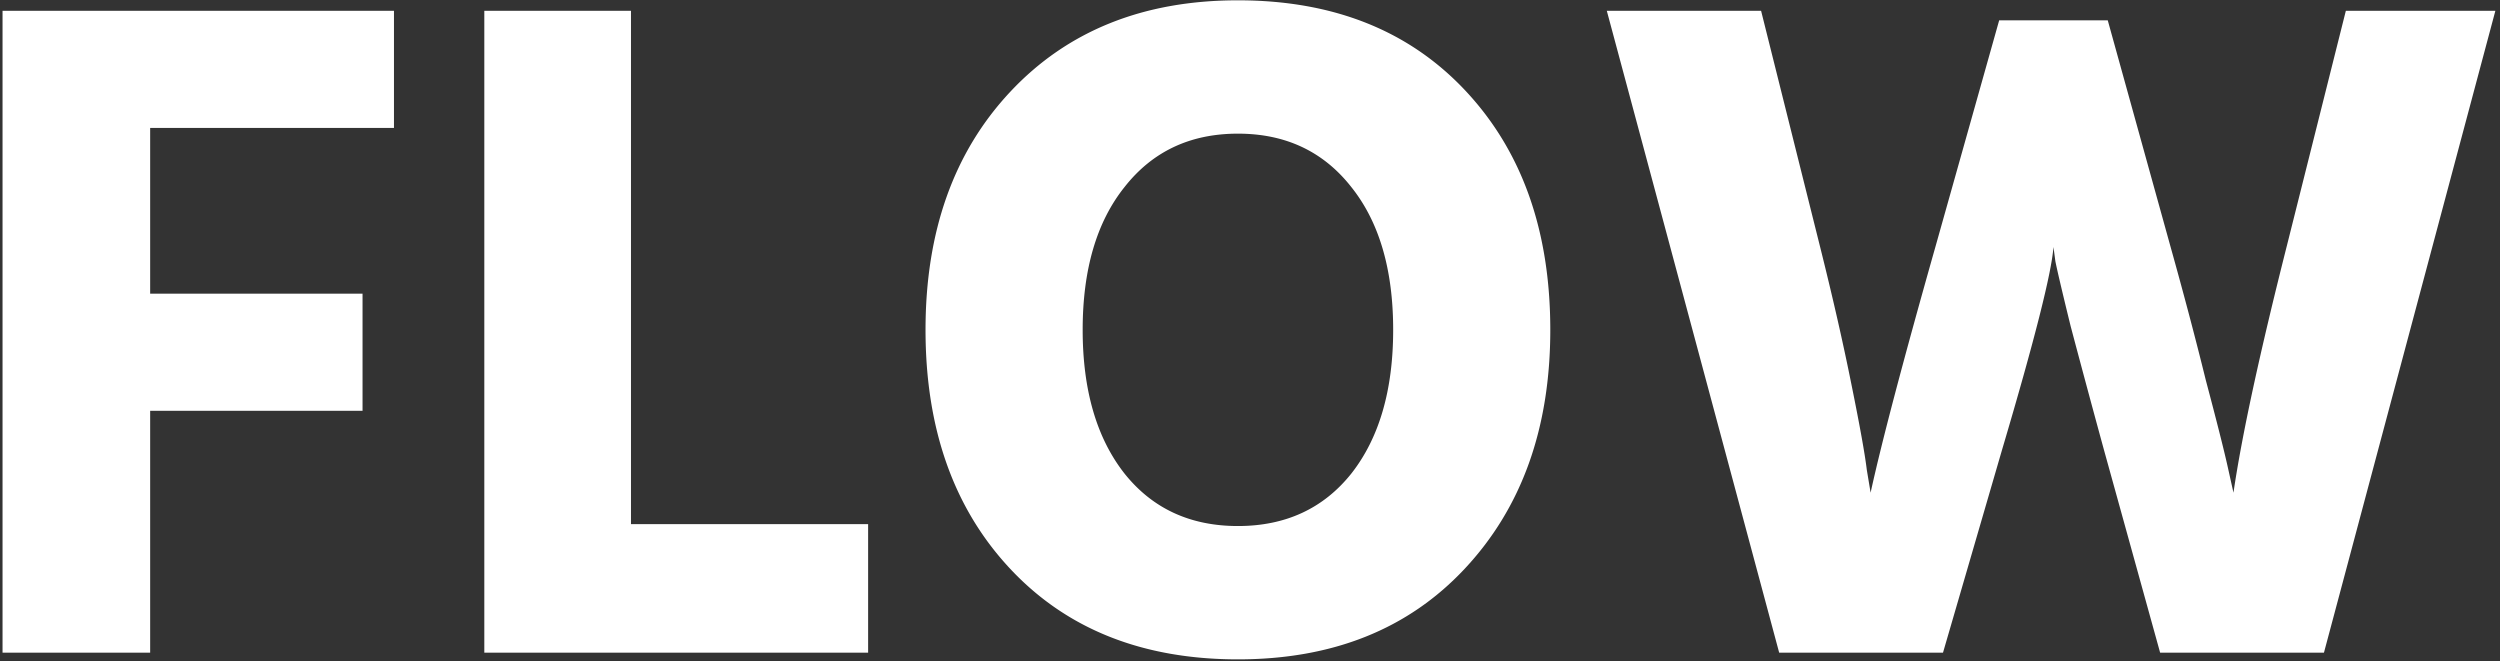 <svg width="189" height="50" fill="none" xmlns="http://www.w3.org/2000/svg"><rect width="100%" height="100%" fill="#333333" stroke="none"/><path d="M29.784 9.672H11.352V22.2h16.056v8.856H11.352v18.288H.192V.816h29.592v8.856zm17.918 29.952H65.63v9.72H36.614V.816h11.088v38.808zM69.97 24.936c0-7.44 2.136-13.44 6.409-18C80.698 2.328 86.434.024 93.585.024c7.201 0 12.937 2.28 17.209 6.84 4.272 4.56 6.408 10.584 6.408 18.072 0 7.44-2.16 13.464-6.48 18.072-4.272 4.56-9.984 6.84-17.136 6.84-7.2 0-12.937-2.28-17.209-6.84-4.272-4.56-6.407-10.584-6.407-18.072zm15.049-10.8c-2.113 2.64-3.169 6.24-3.169 10.8 0 4.56 1.056 8.184 3.169 10.872 2.111 2.64 4.968 3.96 8.567 3.96 3.6 0 6.457-1.32 8.569-3.96 2.112-2.688 3.168-6.312 3.168-10.872s-1.056-8.16-3.168-10.8c-2.112-2.688-4.969-4.032-8.569-4.032-3.6 0-6.456 1.344-8.567 4.032zm66.119-12.6h8.208l4.752 17.136c1.008 3.6 1.896 6.96 2.664 10.08.816 3.072 1.368 5.256 1.656 6.552l.432 1.944c.624-4.272 1.968-10.488 4.032-18.648L177.346.816h11.304l-12.96 48.528h-12.384l-4.248-15.336a1244.127 1244.127 0 01-2.52-9.36c-.624-2.544-1.008-4.176-1.152-4.896l-.144-1.08c-.144 1.968-1.44 7.08-3.888 15.336l-4.464 15.336h-12.384L121.474.816h11.664l4.464 17.856c.96 3.84 1.752 7.32 2.376 10.44.624 3.072 1.008 5.208 1.152 6.408l.288 1.728c.816-3.744 2.448-9.936 4.896-18.576l4.824-17.136z" fill="#fff"/></svg>